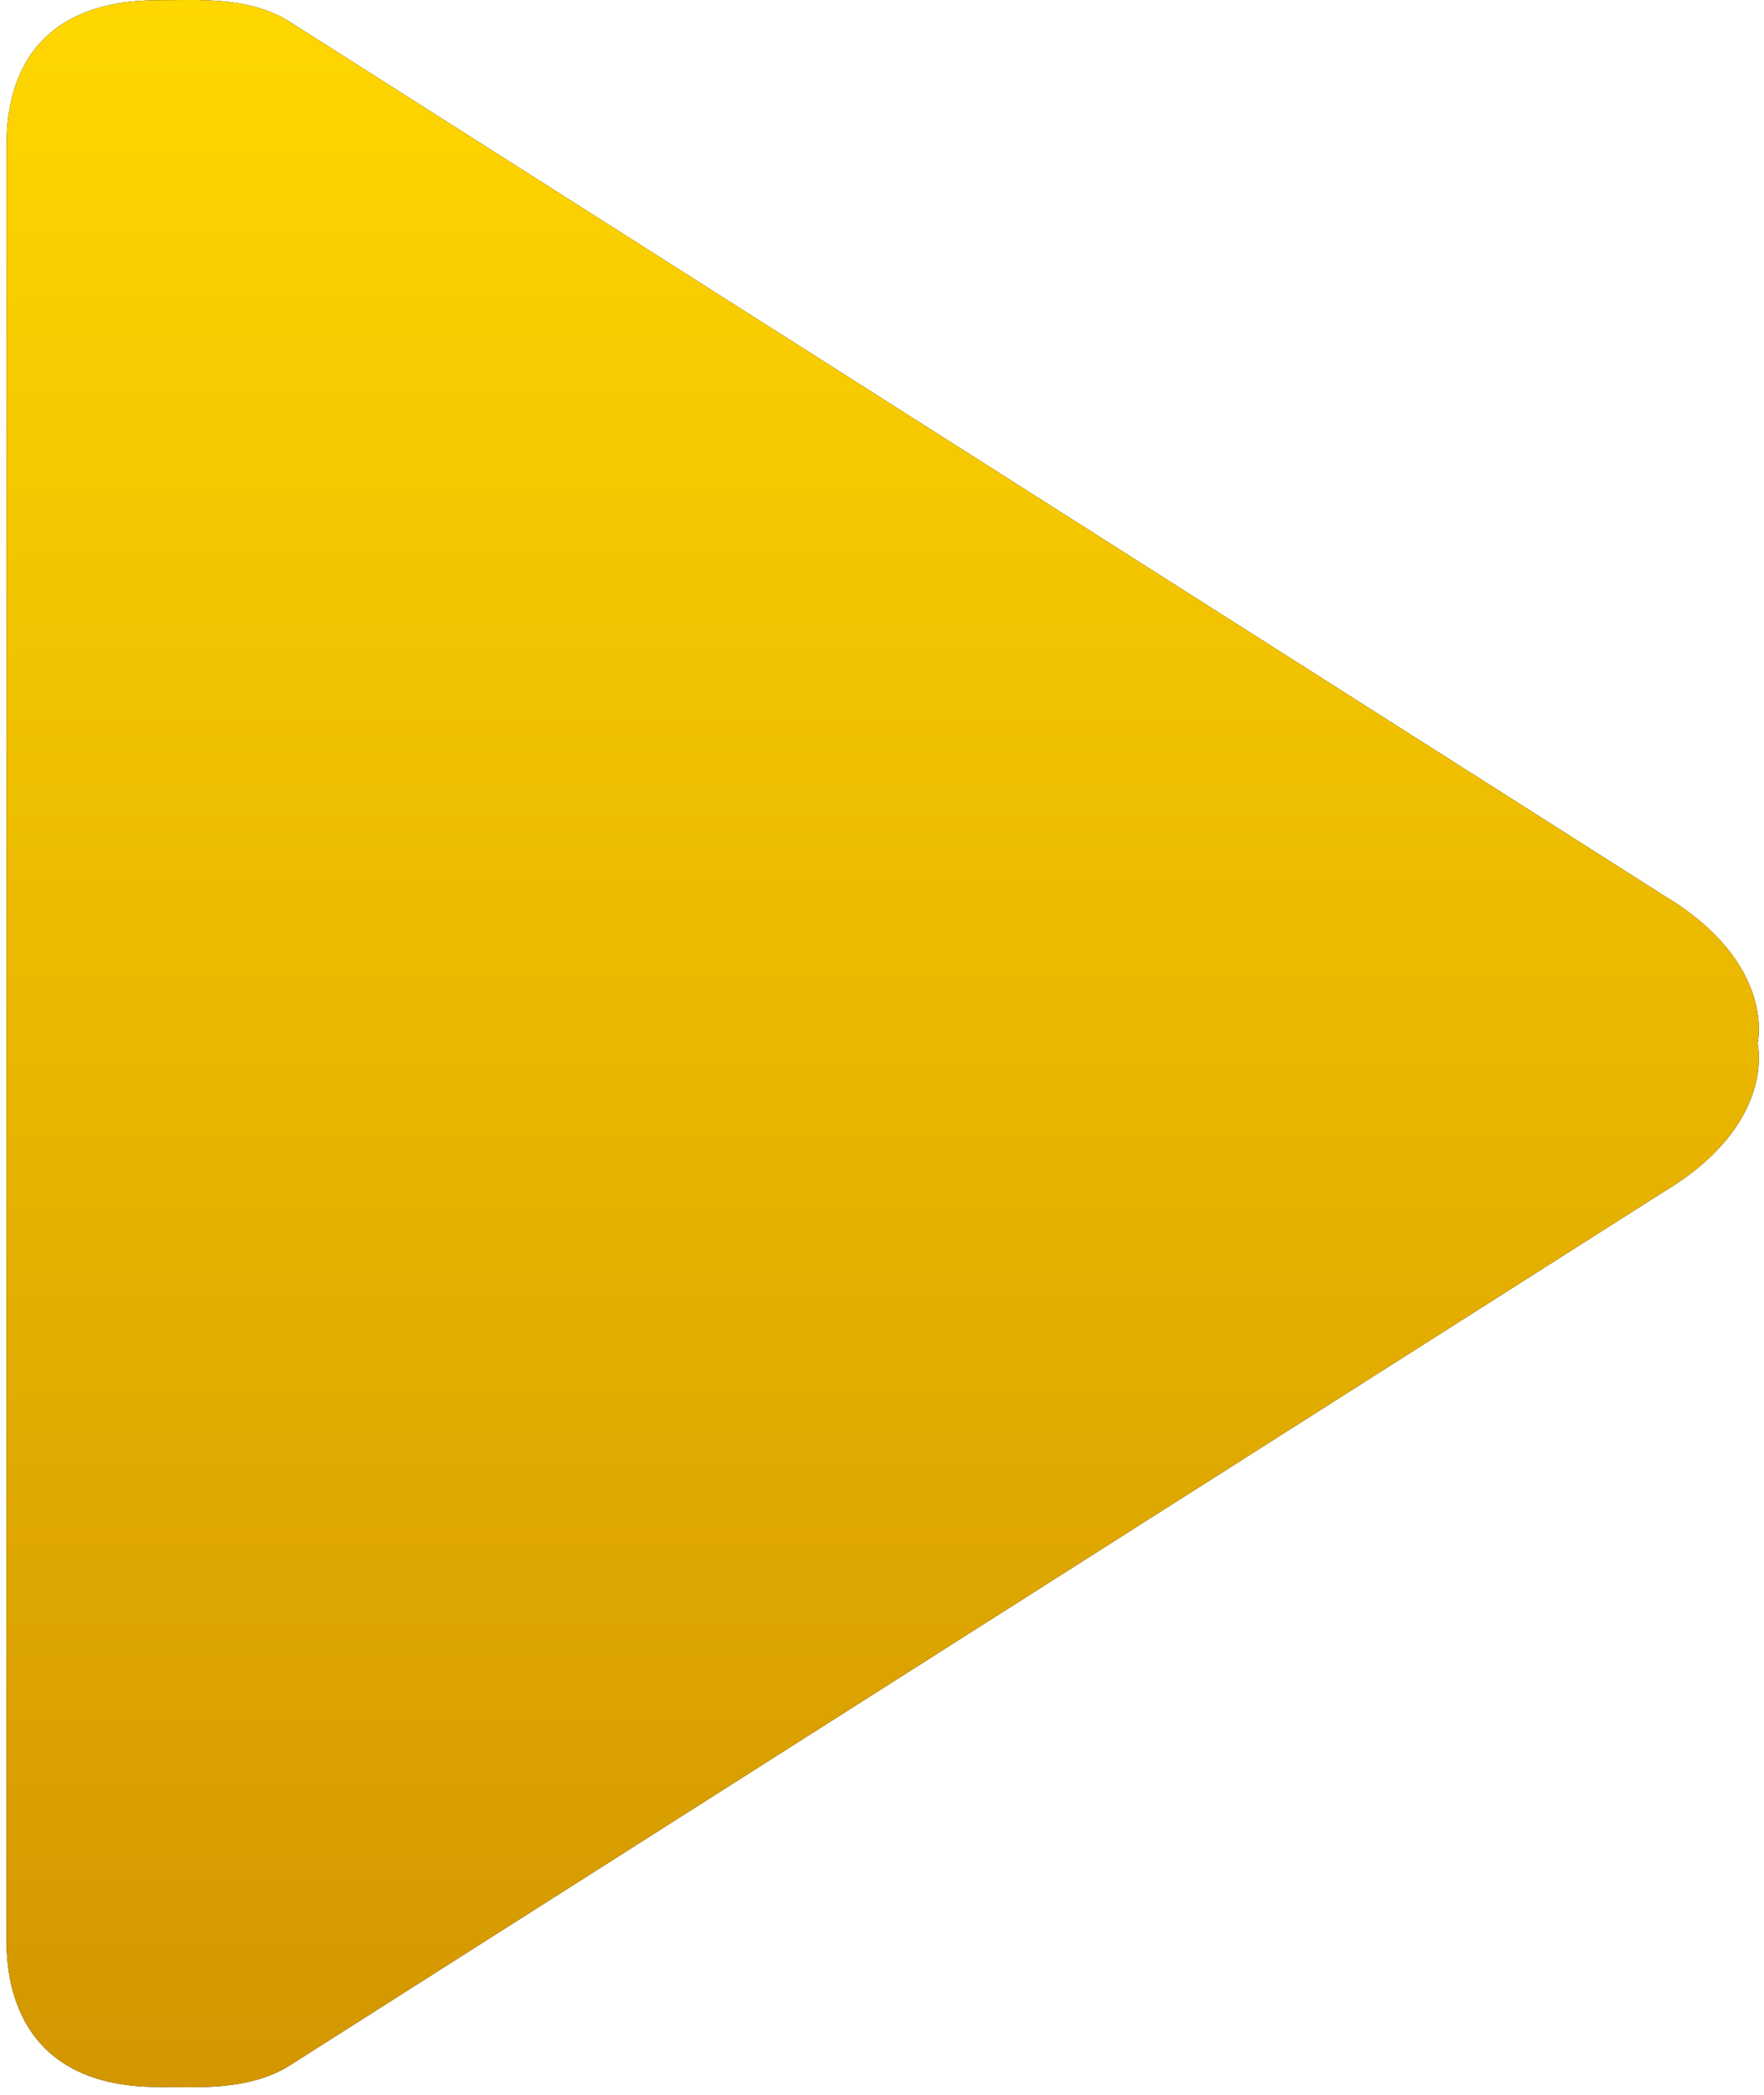 
<svg width="16px" height="19px" viewBox="0 0 16 19" version="1.1" xmlns="http://www.w3.org/2000/svg" xmlns:xlink="http://www.w3.org/1999/xlink">
    <!-- Generator: Sketch 45.2 (43514) - http://www.bohemiancoding.com/sketch -->
    <desc>Created with Sketch.</desc>
    <defs>
        <linearGradient x1="50%" y1="0%" x2="50%" y2="100%" id="linearGradient-1">
            <stop stop-color="#FFD700" offset="0%"></stop>
            <stop stop-color="#D39600" offset="100%"></stop>
        </linearGradient>
    </defs>
    <g id="Page-1" stroke="none" stroke-width="1" fill="none" fill-rule="evenodd">
        <g id="play">
            <g id="path-2-link" fill-rule="nonzero" fill="#000000">
                <path d="M15.094,8.124 L2.611,0.187 C2.242,-0.035 1.783,0.002 1.437,0.002 C0.053,0.002 0.059,1.081 0.059,1.354 L0.059,17.577 C0.059,17.808 0.053,18.929 1.437,18.929 C1.783,18.929 2.242,18.965 2.611,18.744 L15.094,10.807 C16.119,10.192 15.942,9.465 15.942,9.465 C15.942,9.465 16.119,8.739 15.094,8.124 Z" id="path-2"></path>
            </g>
            <g id="path-2-link" fill="url(#linearGradient-1)">
                <path d="M15.094,8.124 L2.611,0.187 C2.242,-0.035 1.783,0.002 1.437,0.002 C0.053,0.002 0.059,1.081 0.059,1.354 L0.059,17.577 C0.059,17.808 0.053,18.929 1.437,18.929 C1.783,18.929 2.242,18.965 2.611,18.744 L15.094,10.807 C16.119,10.192 15.942,9.465 15.942,9.465 C15.942,9.465 16.119,8.739 15.094,8.124 Z" id="path-2"></path>
            </g>
        </g>
    </g>
</svg>